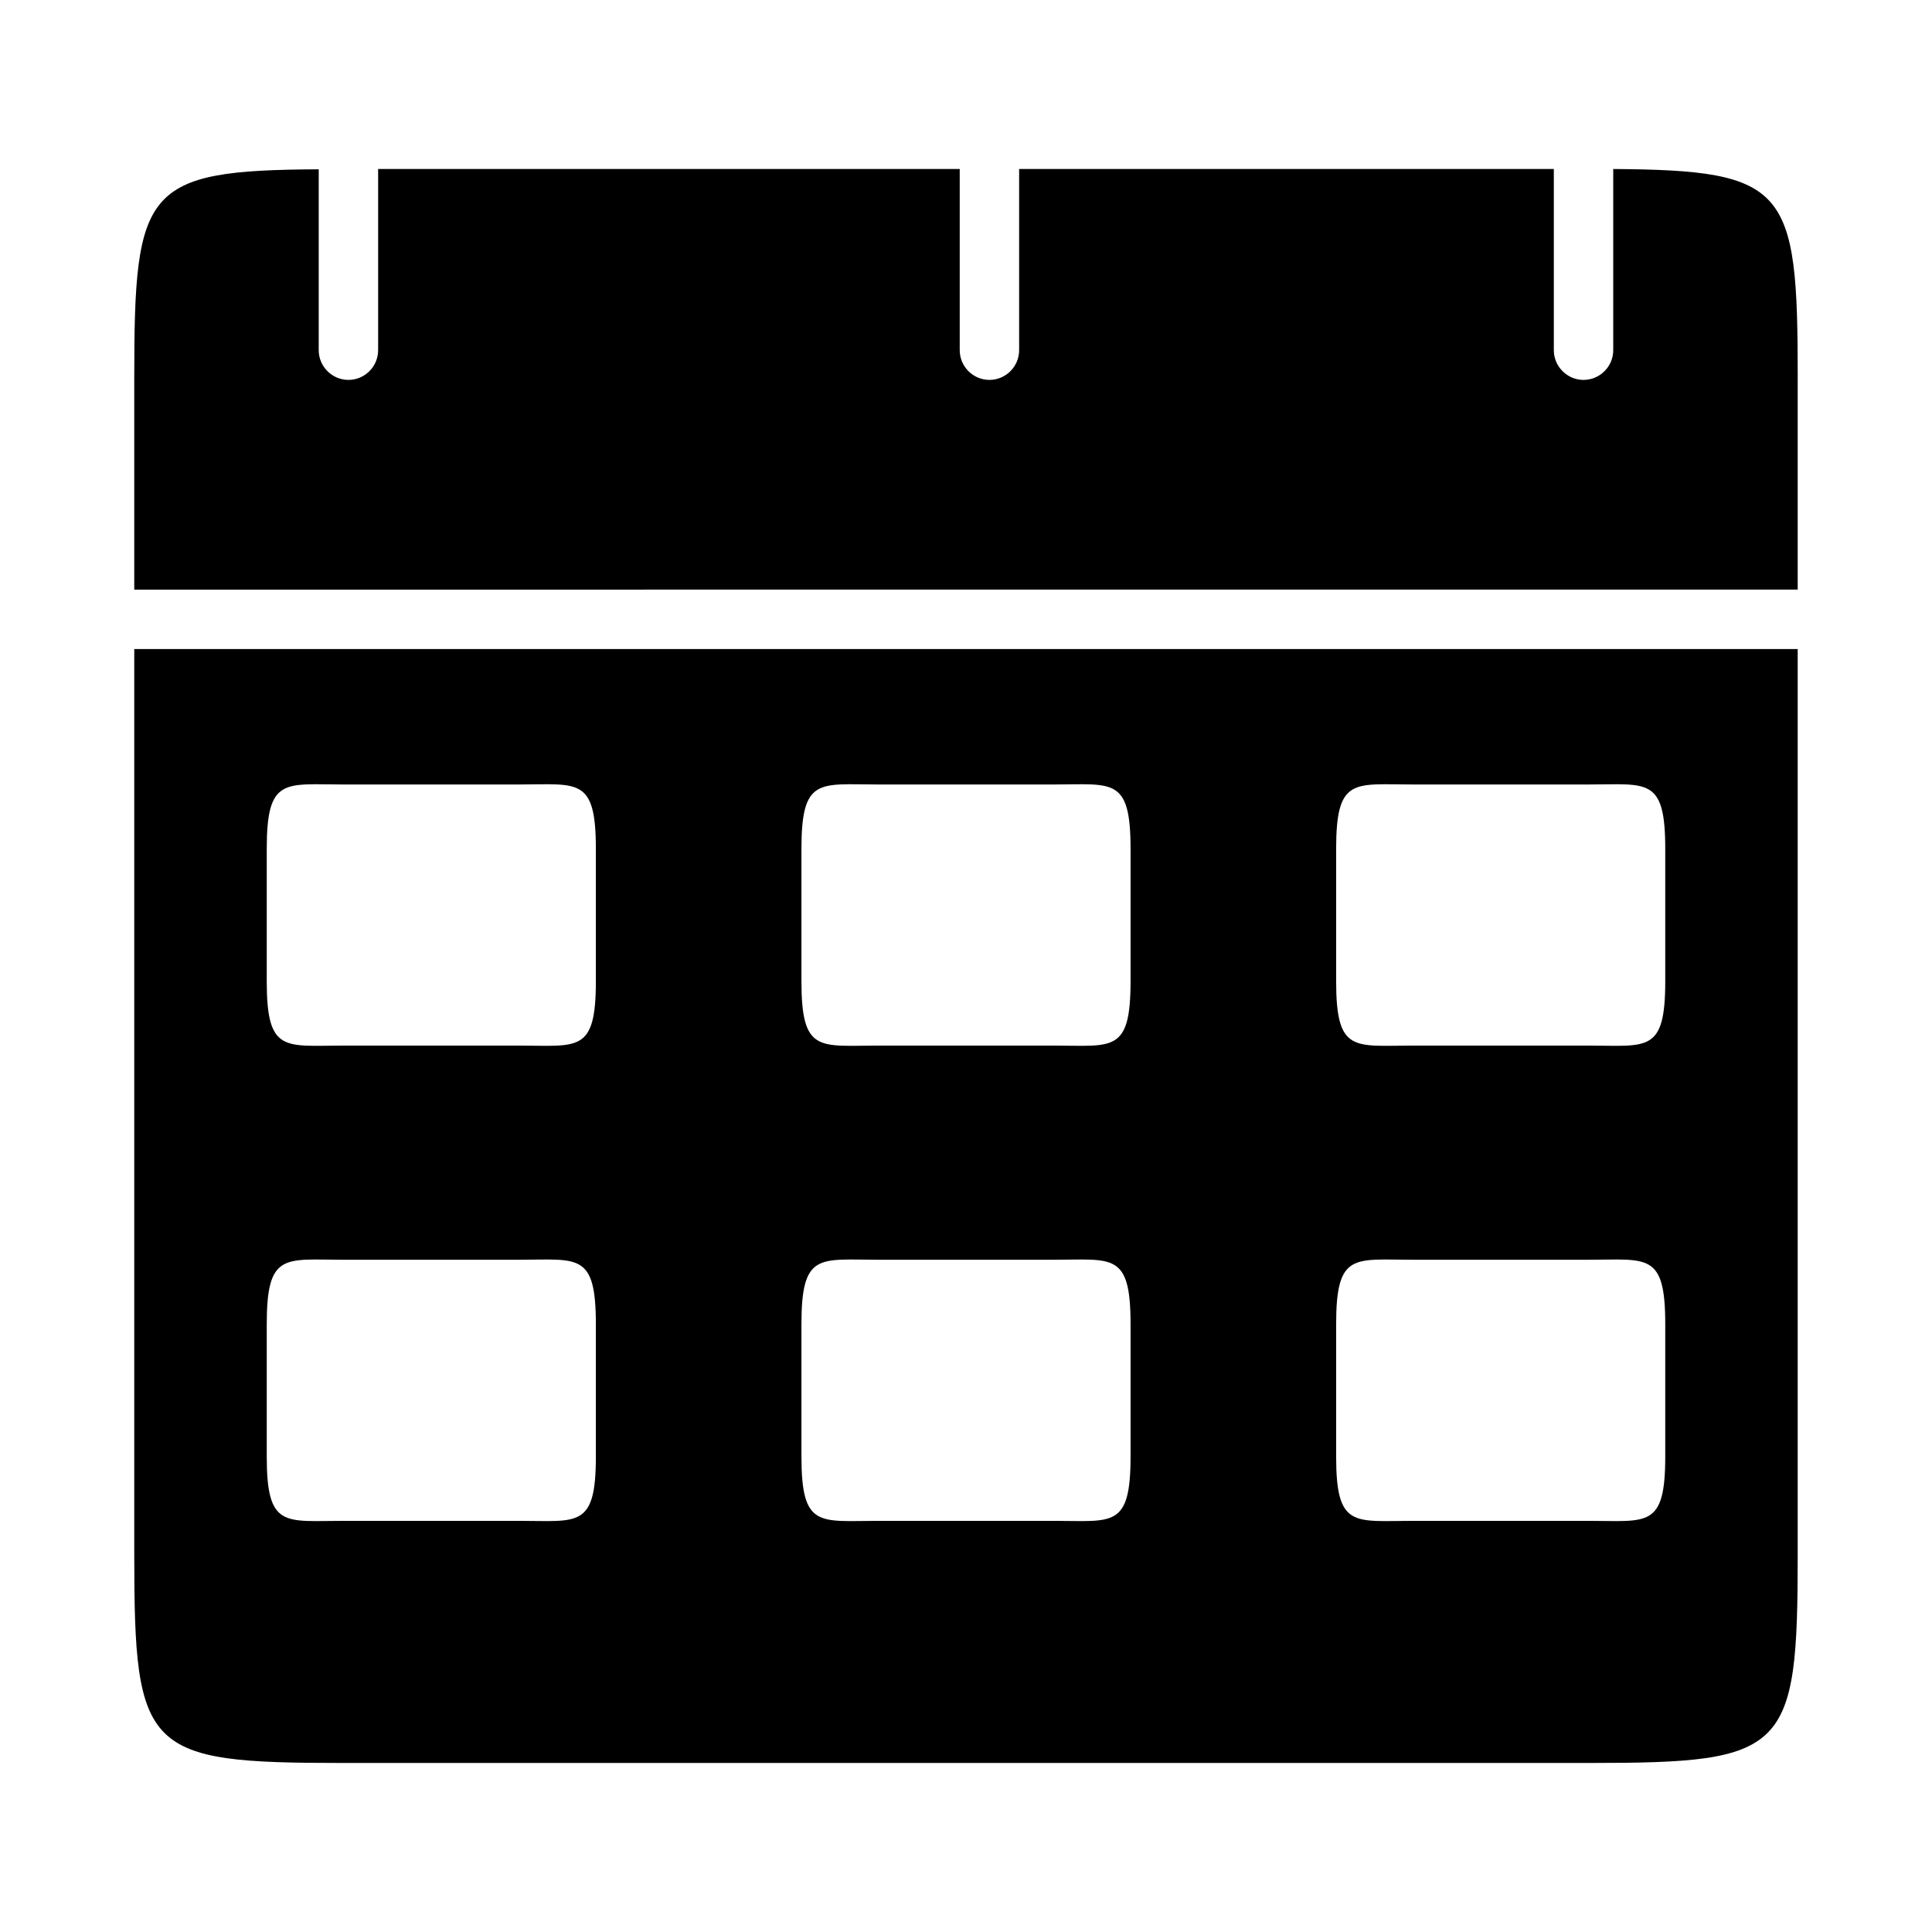<?xml version="1.0" encoding="UTF-8"?>
<!-- Uploaded to: SVG Repo, www.svgrepo.com, Generator: SVG Repo Mixer Tools -->
<svg fill="#000000" width="800px" height="800px" version="1.1" viewBox="144 144 512 512" xmlns="http://www.w3.org/2000/svg">
 <g>
  <path d="m620.41 243.89v56.363l-440.83 0.004v-56.363c0-50.066 2.676-54.789 48.887-55.027v47.941c0 4.328 3.543 7.871 7.871 7.871s7.871-3.543 7.871-7.871v-48.02h154.13v48.02c0 4.328 3.543 7.871 7.871 7.871s7.871-3.543 7.871-7.871v-48.02h141.7v48.02c0 4.328 3.543 7.871 7.871 7.871s7.871-3.543 7.871-7.871v-48.02c46.215 0.312 48.891 5.039 48.891 55.102z"/>
  <path d="m179.58 316v240.1c0 52.191 2.914 55.105 55.105 55.105h330.62c52.191 0 55.105-2.914 55.105-55.105v-240.1zm122.33 213.96c0 19.129-4.723 17.082-20.309 17.082h-46.602c-15.586 0-20.309 2.047-20.309-17.082v-35.031c0-19.129 4.723-17.082 20.309-17.082h46.602c15.586 0 20.309-2.047 20.309 17.082zm0-125.95c0 19.129-4.723 17.082-20.309 17.082h-46.602c-15.586 0-20.309 2.047-20.309-17.082v-35.031c0-19.129 4.723-17.082 20.309-17.082h46.602c15.586 0 20.309-2.047 20.309 17.082zm141.7 125.95c0 19.129-4.723 17.082-20.309 17.082h-46.602c-15.586 0-20.309 2.047-20.309-17.082v-35.031c0-19.129 4.723-17.082 20.309-17.082h46.602c15.586 0 20.309-2.047 20.309 17.082zm0-125.95c0 19.129-4.723 17.082-20.309 17.082h-46.602c-15.586 0-20.309 2.047-20.309-17.082v-35.031c0-19.129 4.723-17.082 20.309-17.082h46.602c15.586 0 20.309-2.047 20.309 17.082zm141.7 125.95c0 19.129-4.723 17.082-20.309 17.082h-46.602c-15.586 0-20.309 2.047-20.309-17.082v-35.031c0-19.129 4.723-17.082 20.309-17.082h46.602c15.586 0 20.309-2.047 20.309 17.082zm0-125.95c0 19.129-4.723 17.082-20.309 17.082h-46.602c-15.586 0-20.309 2.047-20.309-17.082v-35.031c0-19.129 4.723-17.082 20.309-17.082h46.602c15.586 0 20.309-2.047 20.309 17.082z"/>
 </g>
</svg>